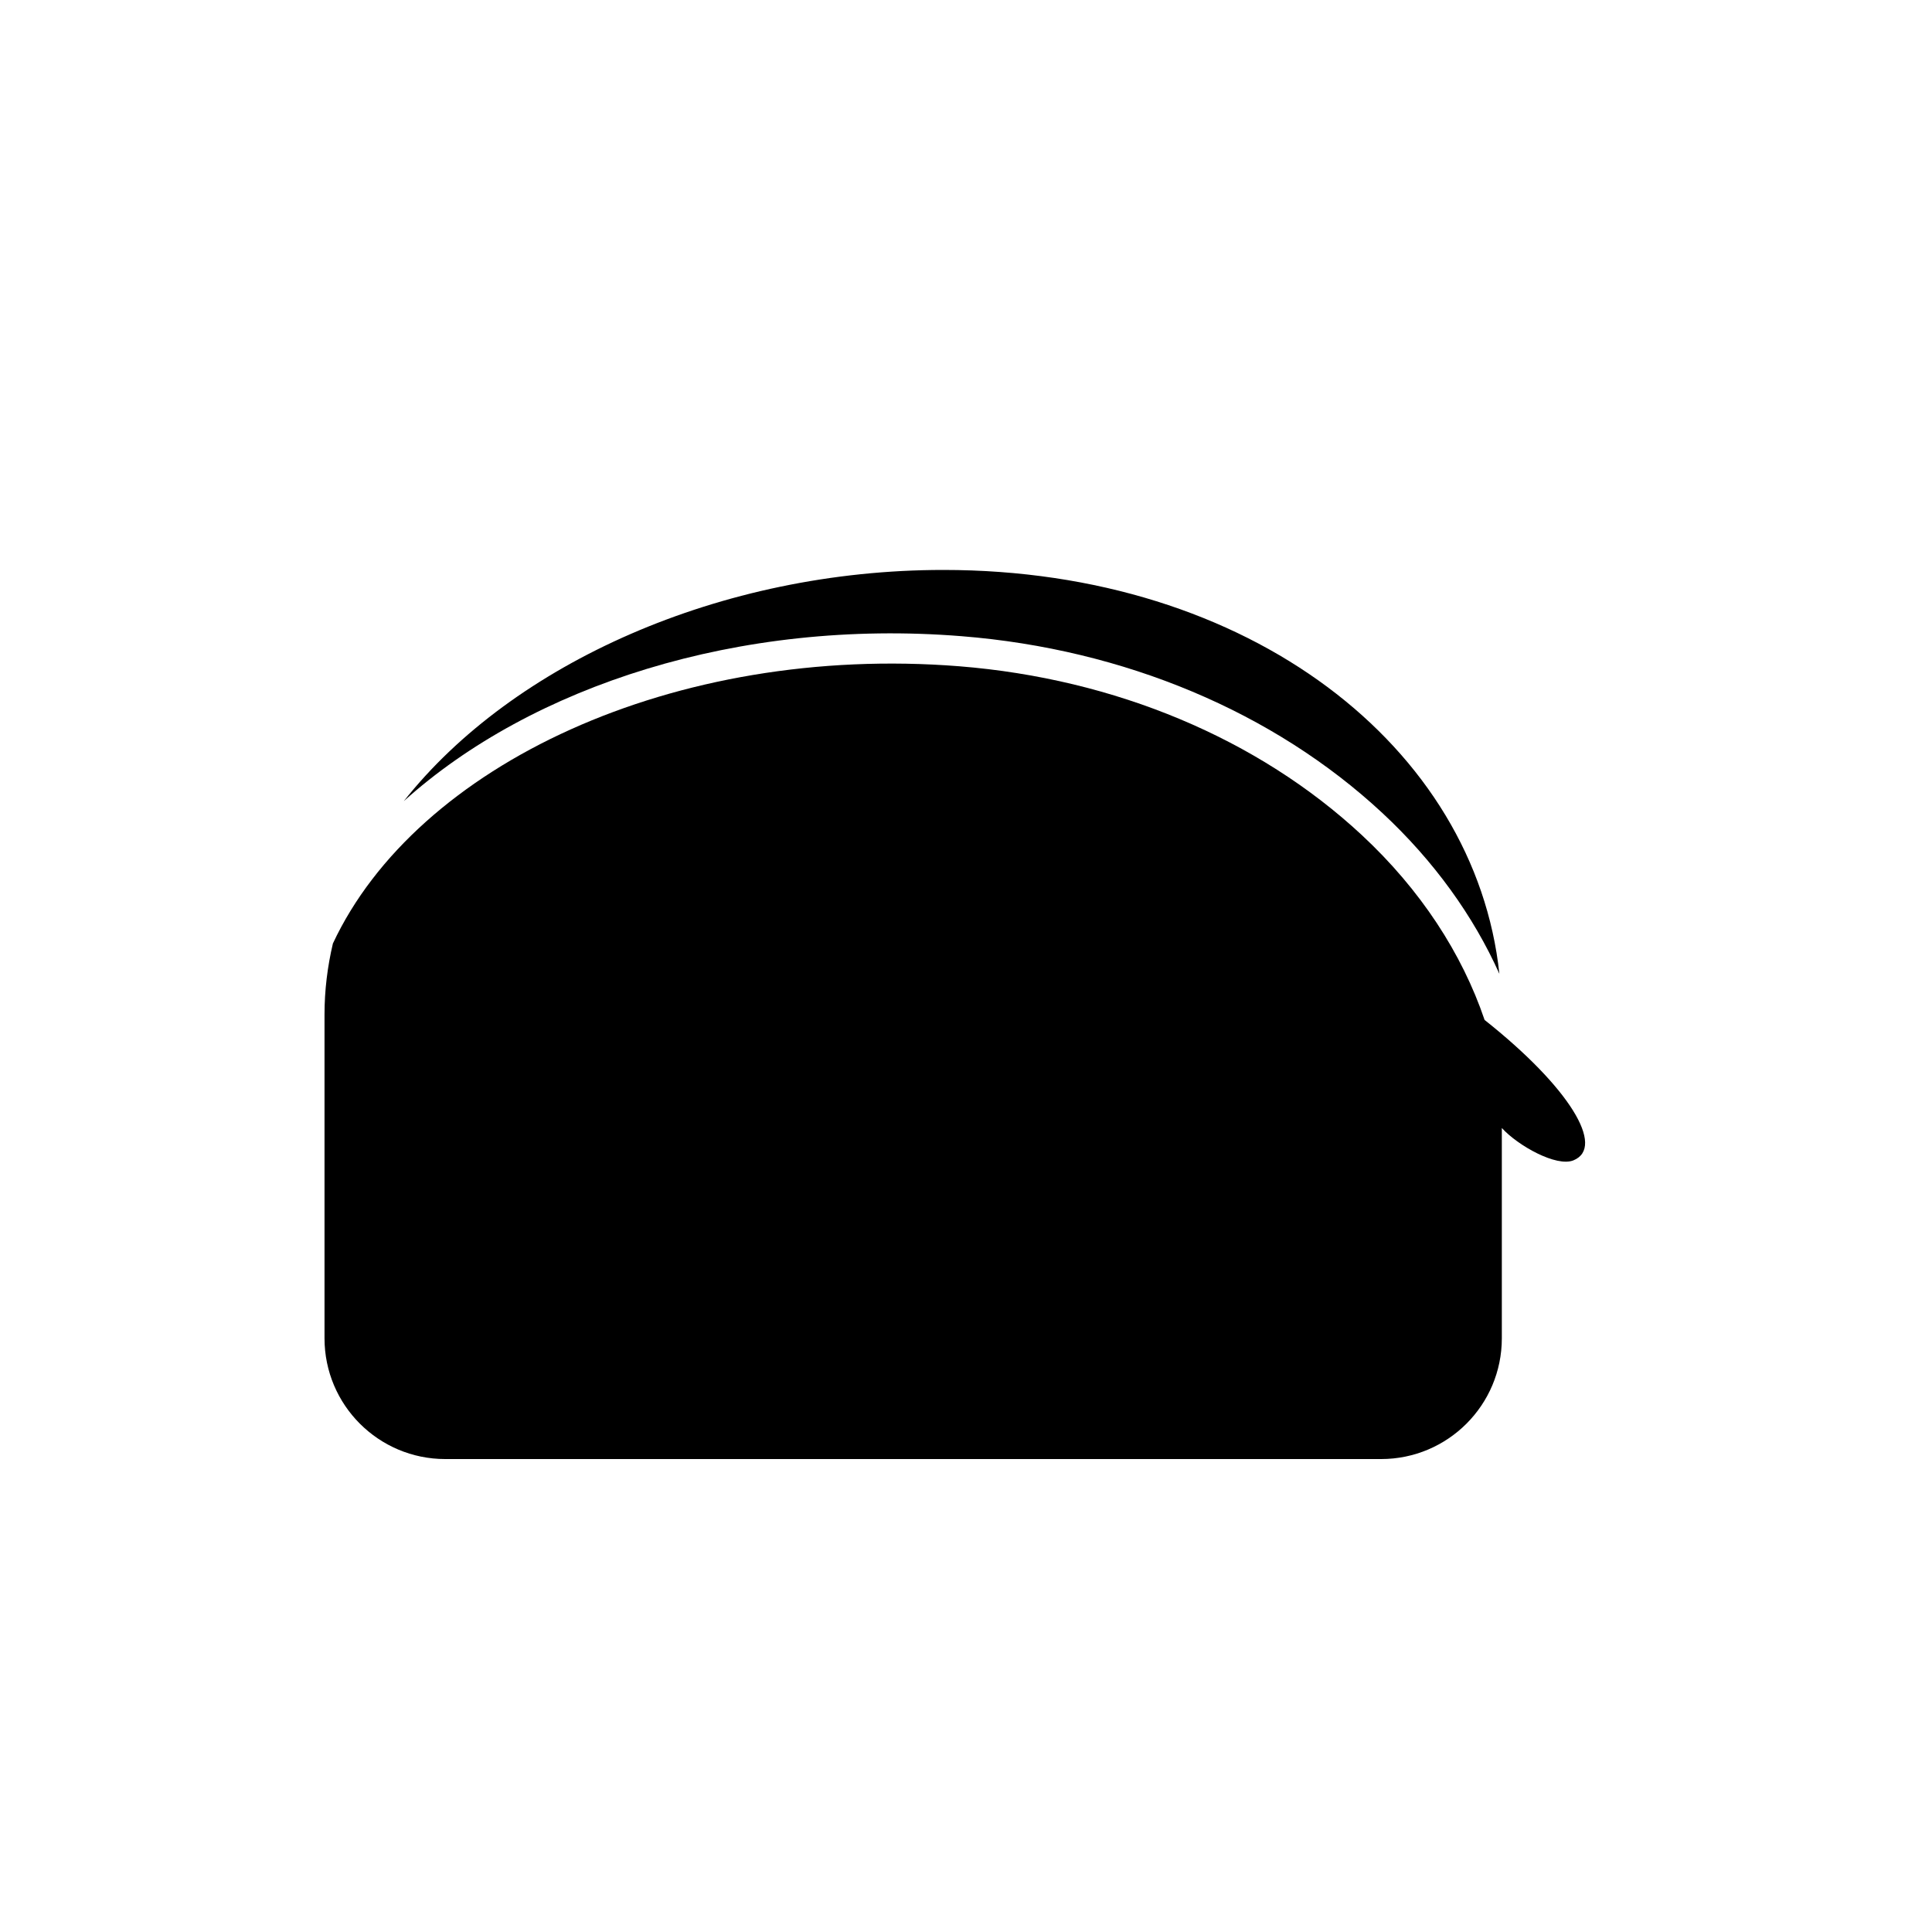 <?xml version="1.0" encoding="iso-8859-1"?>
<!-- Generator: Adobe Illustrator 17.0.0, SVG Export Plug-In . SVG Version: 6.00 Build 0)  -->
<!DOCTYPE svg PUBLIC "-//W3C//DTD SVG 1.1//EN" "http://www.w3.org/Graphics/SVG/1.1/DTD/svg11.dtd">
<svg version="1.1" id="Capa_1" xmlns="http://www.w3.org/2000/svg" xmlns:xlink="http://www.w3.org/1999/xlink" x="0px" y="0px"
	 width="64px" height="64px" viewBox="0 0 64 64" style="enable-background:new 0 0 64 64;" xml:space="preserve">
<g>
	<path d="M45.792,26.931c1.714,1.595,3.019,3.414,3.877,5.329c-0.802-7.501-8.251-13.38-18.419-13.38
		c-7.377,0-14.265,3.095-17.873,7.658c4.227-3.81,11.1-6.056,18.479-5.463C37.247,21.506,42.197,23.586,45.792,26.931z"/>
	<path d="M11.028,31.254c-0.181,0.767-0.278,1.552-0.278,2.352c0,4.229,0,8.04,0,10.727c0,2.209,1.791,4,4,4h31c2.209,0,4-1.791,4-4
		v-6.967c0.526,0.581,1.81,1.304,2.375,1.071c1.062-0.438-0.129-2.418-2.946-4.65c-0.746-2.201-2.121-4.314-4.068-6.125
		c-3.431-3.191-8.167-5.177-13.335-5.591C22.344,21.325,13.797,25.336,11.028,31.254z"/>
</g>
</svg>
